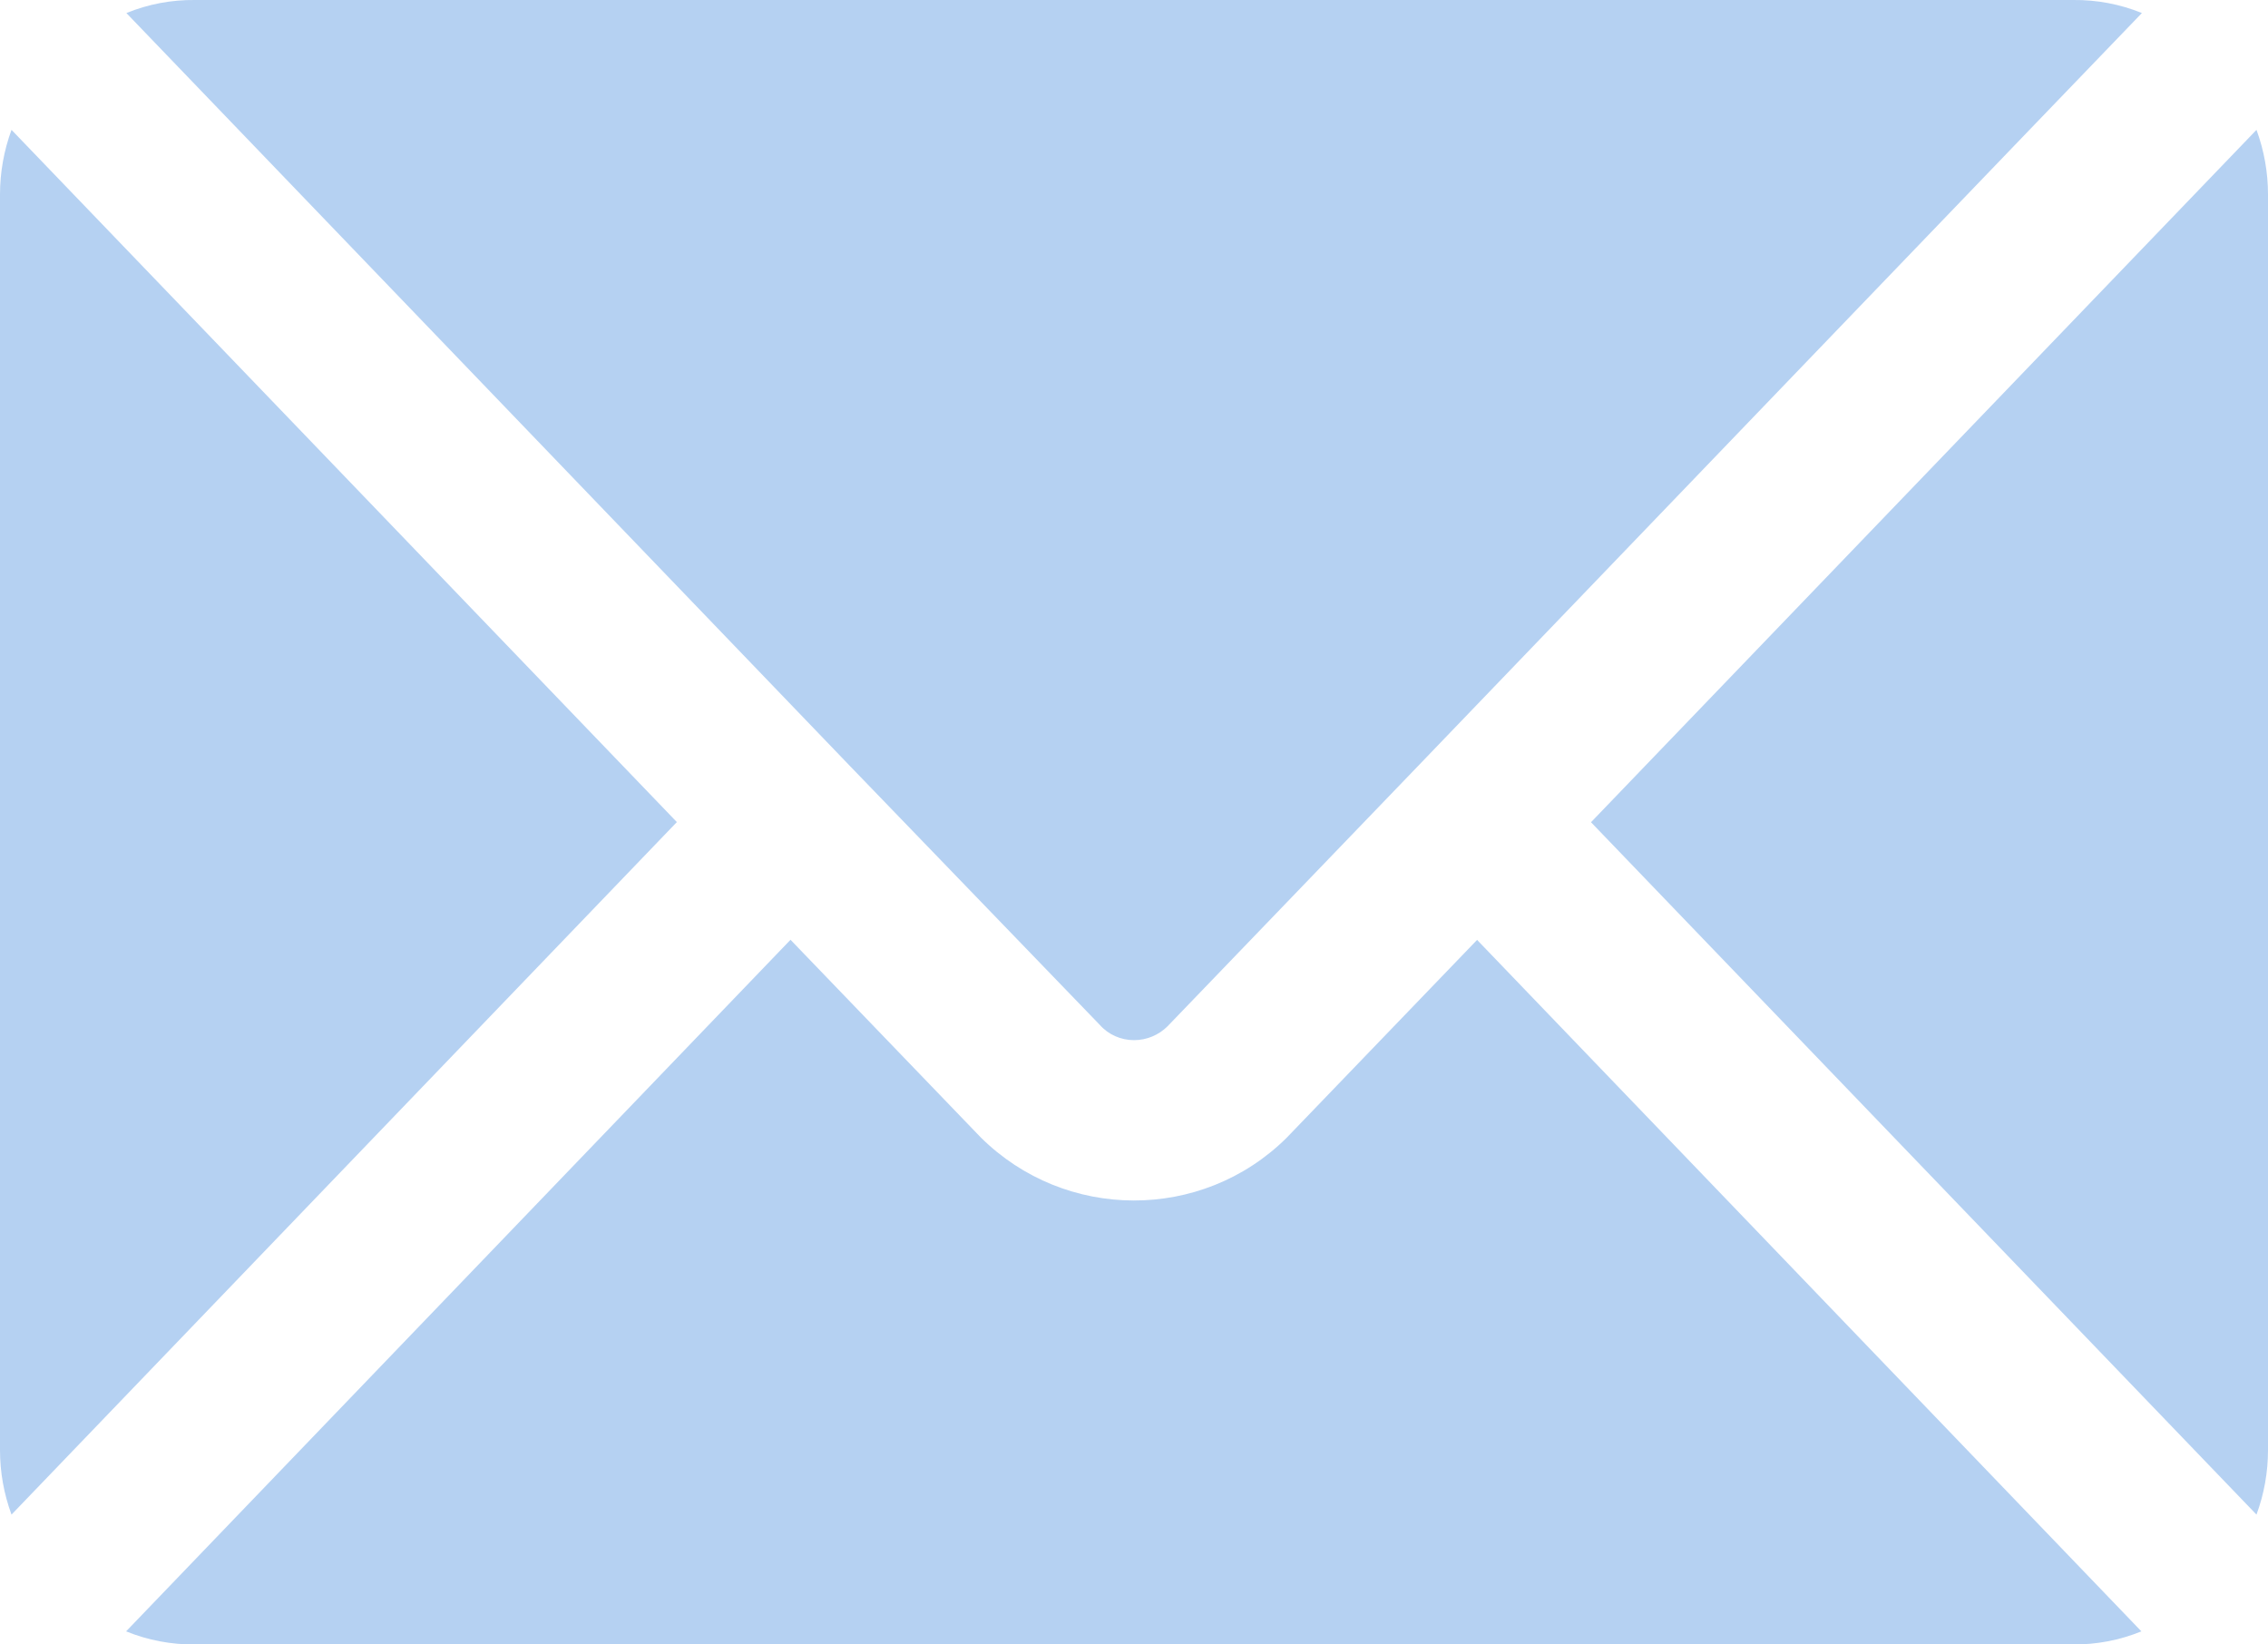 <?xml version="1.0" encoding="utf-8"?>
<svg xmlns="http://www.w3.org/2000/svg" width="40" height="29" viewBox="0 0 40 29" fill="none">
  <g clip-path="url(#clip0_13_4029)">
    <path d="M11.935 14.5L0.203 26.71C0.069 26.346 0 25.963 0 25.572V3.428C0 3.041 0.069 2.654 0.203 2.29L11.94 14.5H11.935ZM26.053 16.573L22.687 20.07C21.193 21.545 18.784 21.535 17.295 20.056L13.942 16.573L2.224 28.769C2.608 28.926 3.024 29.004 3.436 29H36.555C36.971 29.004 37.383 28.926 37.767 28.769L26.049 16.573H26.053ZM36.559 -0H3.44C3.024 -0.005 2.613 0.073 2.229 0.23L14.987 13.505L19.394 18.071C19.547 18.246 19.769 18.343 20 18.343C20.222 18.343 20.435 18.255 20.592 18.098L25.013 13.505C25.013 13.505 37.762 0.239 37.776 0.23C37.392 0.073 36.976 -0.005 36.564 -0H36.559ZM39.797 2.29L28.06 14.5L39.797 26.71C39.931 26.346 40 25.963 40 25.572V3.428C40 3.041 39.931 2.654 39.797 2.29Z" fill="#B5D1F2"/>
  </g>
  <defs>
    <clipPath id="clip0_13_4029">
      <rect width="40" height="29" fill="white"/>
    </clipPath>
  </defs>
</svg>